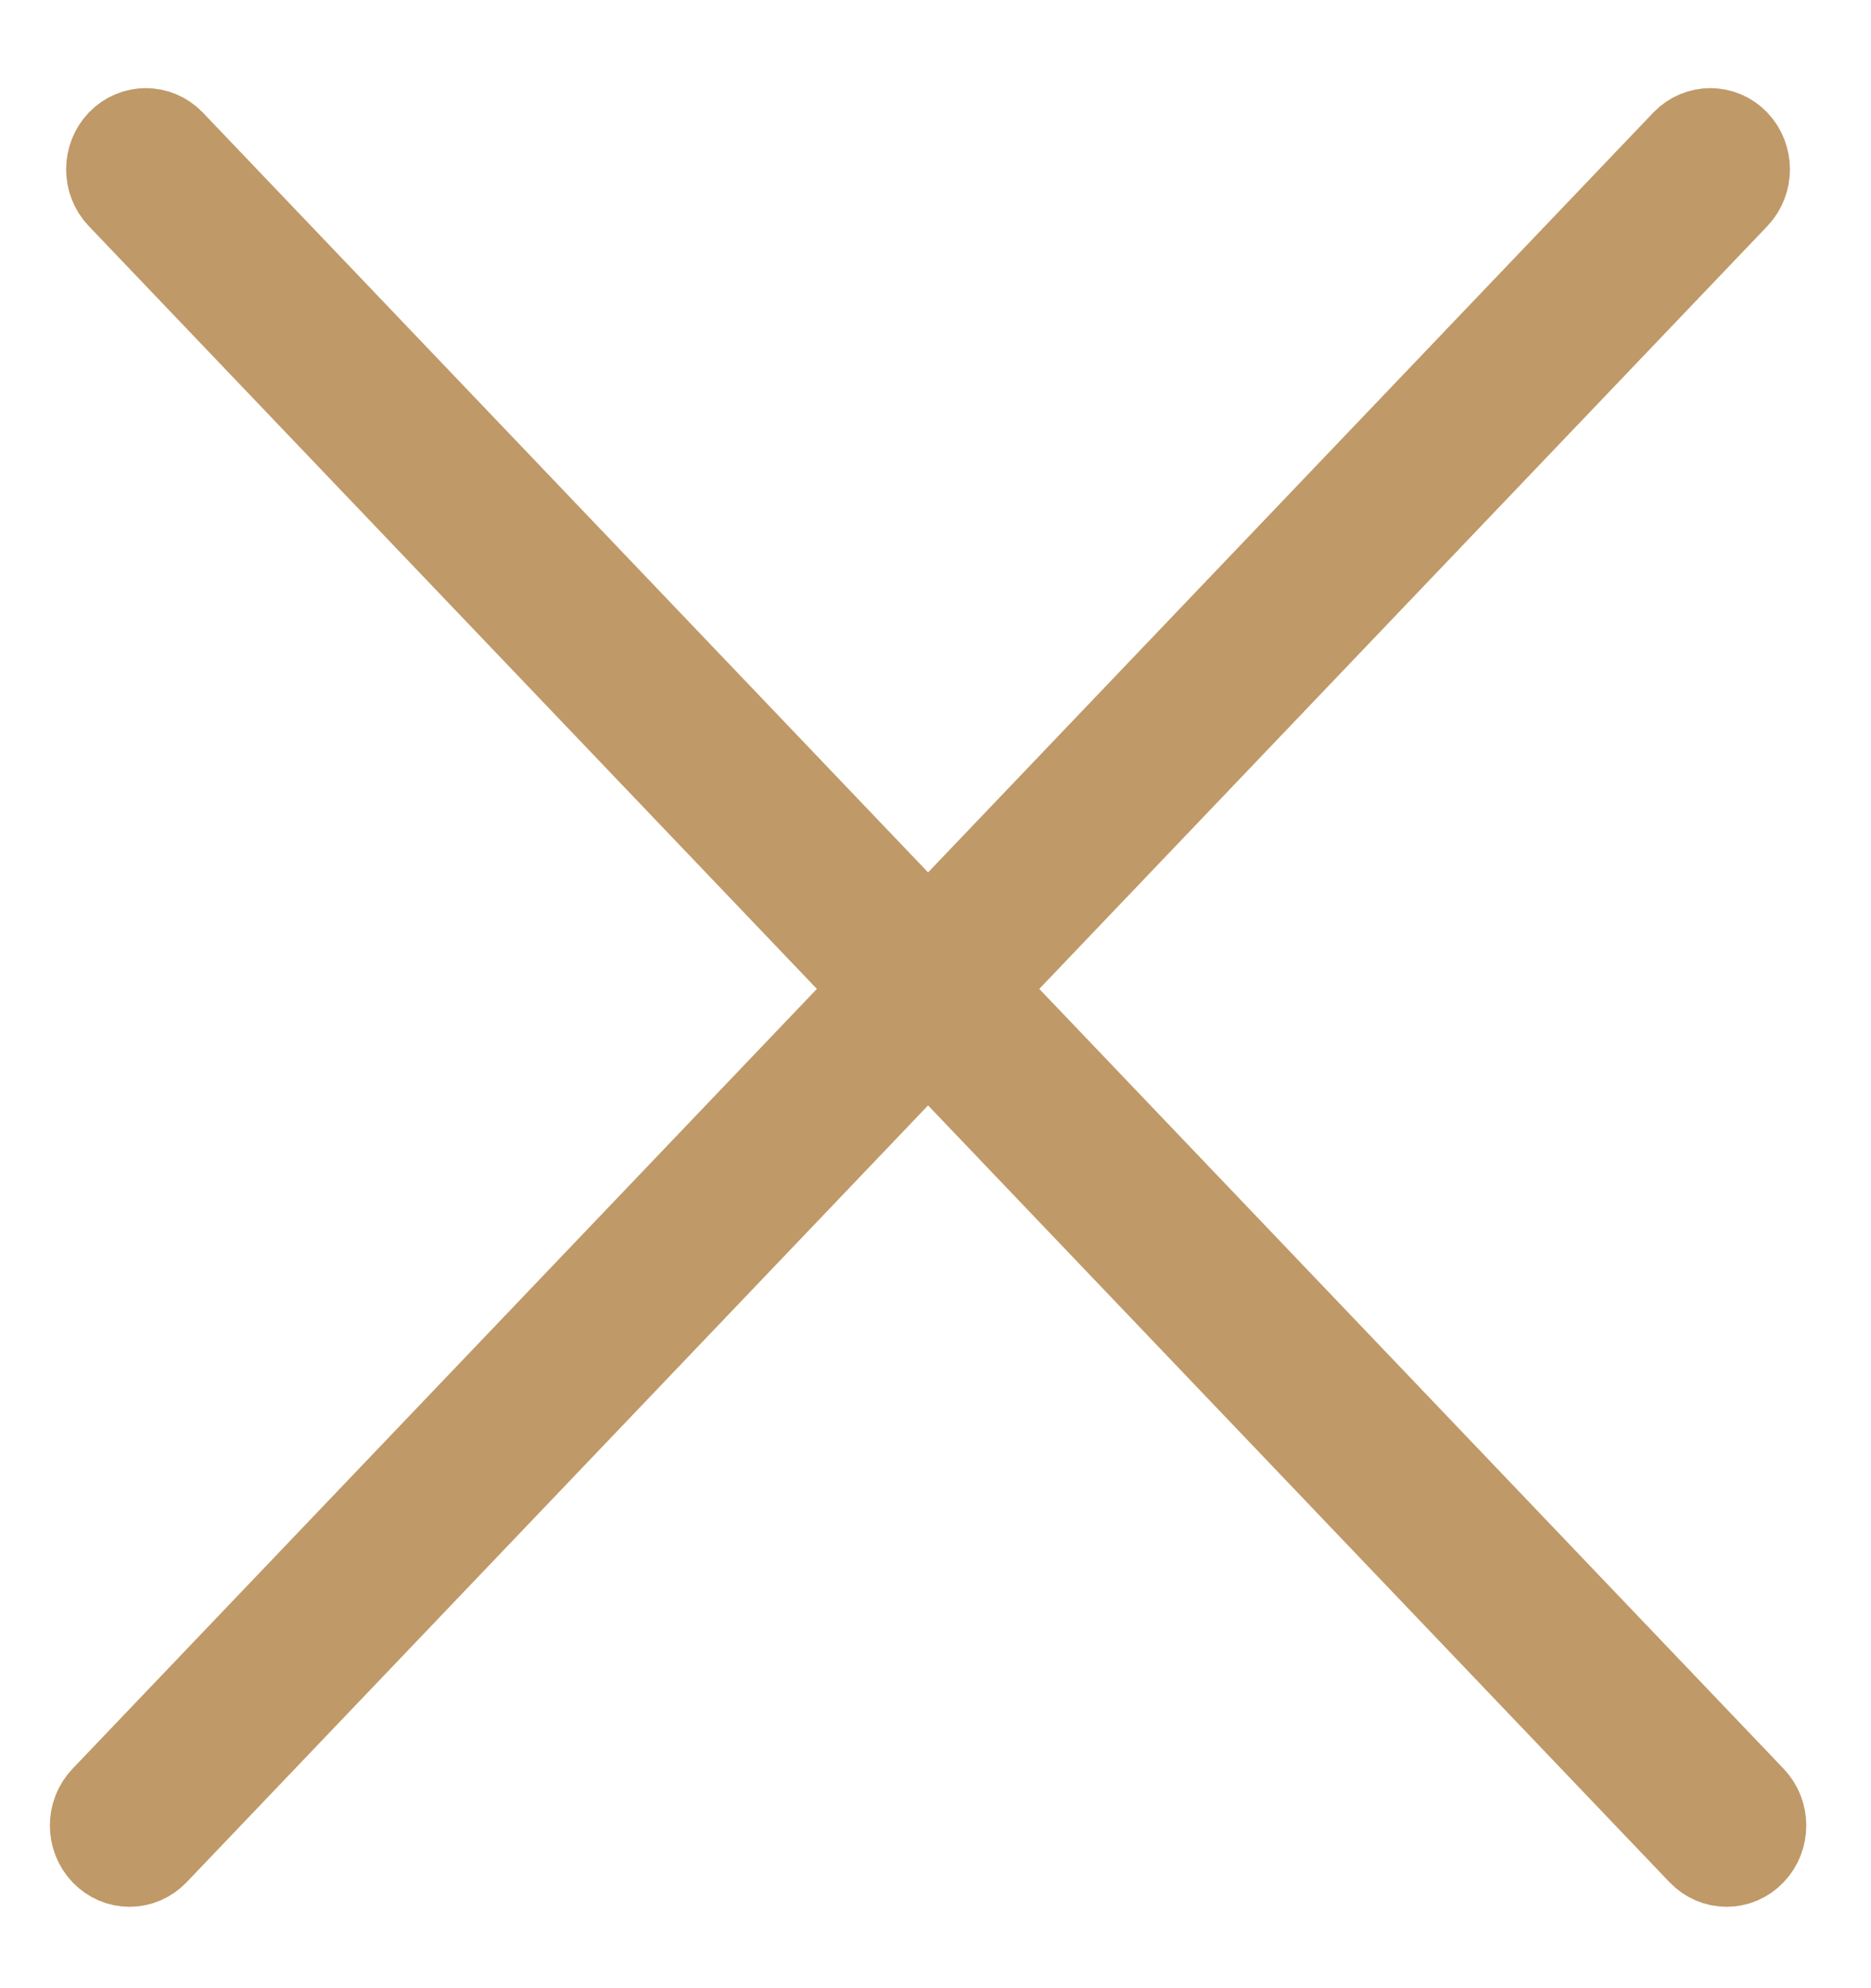 <?xml version="1.0" encoding="UTF-8"?> <svg xmlns="http://www.w3.org/2000/svg" width="16" height="17" viewBox="0 0 16 17" fill="none"><path d="M0.899 15.828C0.783 15.707 0.783 15.511 0.899 15.39L14.417 1.229C14.532 1.109 14.72 1.109 14.835 1.229C14.95 1.35 14.95 1.546 14.835 1.667L1.317 15.828C1.201 15.949 1.014 15.949 0.899 15.828Z" fill="#C09968"></path><path d="M14.974 15.828C14.859 15.949 14.672 15.949 14.556 15.828L1.038 1.667C0.922 1.546 0.922 1.35 1.038 1.229C1.153 1.109 1.341 1.109 1.456 1.229L14.974 15.39C15.09 15.511 15.09 15.707 14.974 15.828Z" fill="#C09968"></path><path d="M0.899 15.828C0.783 15.707 0.783 15.511 0.899 15.39L14.417 1.229C14.532 1.109 14.72 1.109 14.835 1.229C14.95 1.35 14.95 1.546 14.835 1.667L1.317 15.828C1.201 15.949 1.014 15.949 0.899 15.828Z" stroke="#C09968" stroke-width="0.771"></path><path d="M14.974 15.828C14.859 15.949 14.672 15.949 14.556 15.828L1.038 1.667C0.922 1.546 0.922 1.35 1.038 1.229C1.153 1.109 1.341 1.109 1.456 1.229L14.974 15.39C15.09 15.511 15.09 15.707 14.974 15.828Z" stroke="#C09968" stroke-width="0.771"></path></svg> 